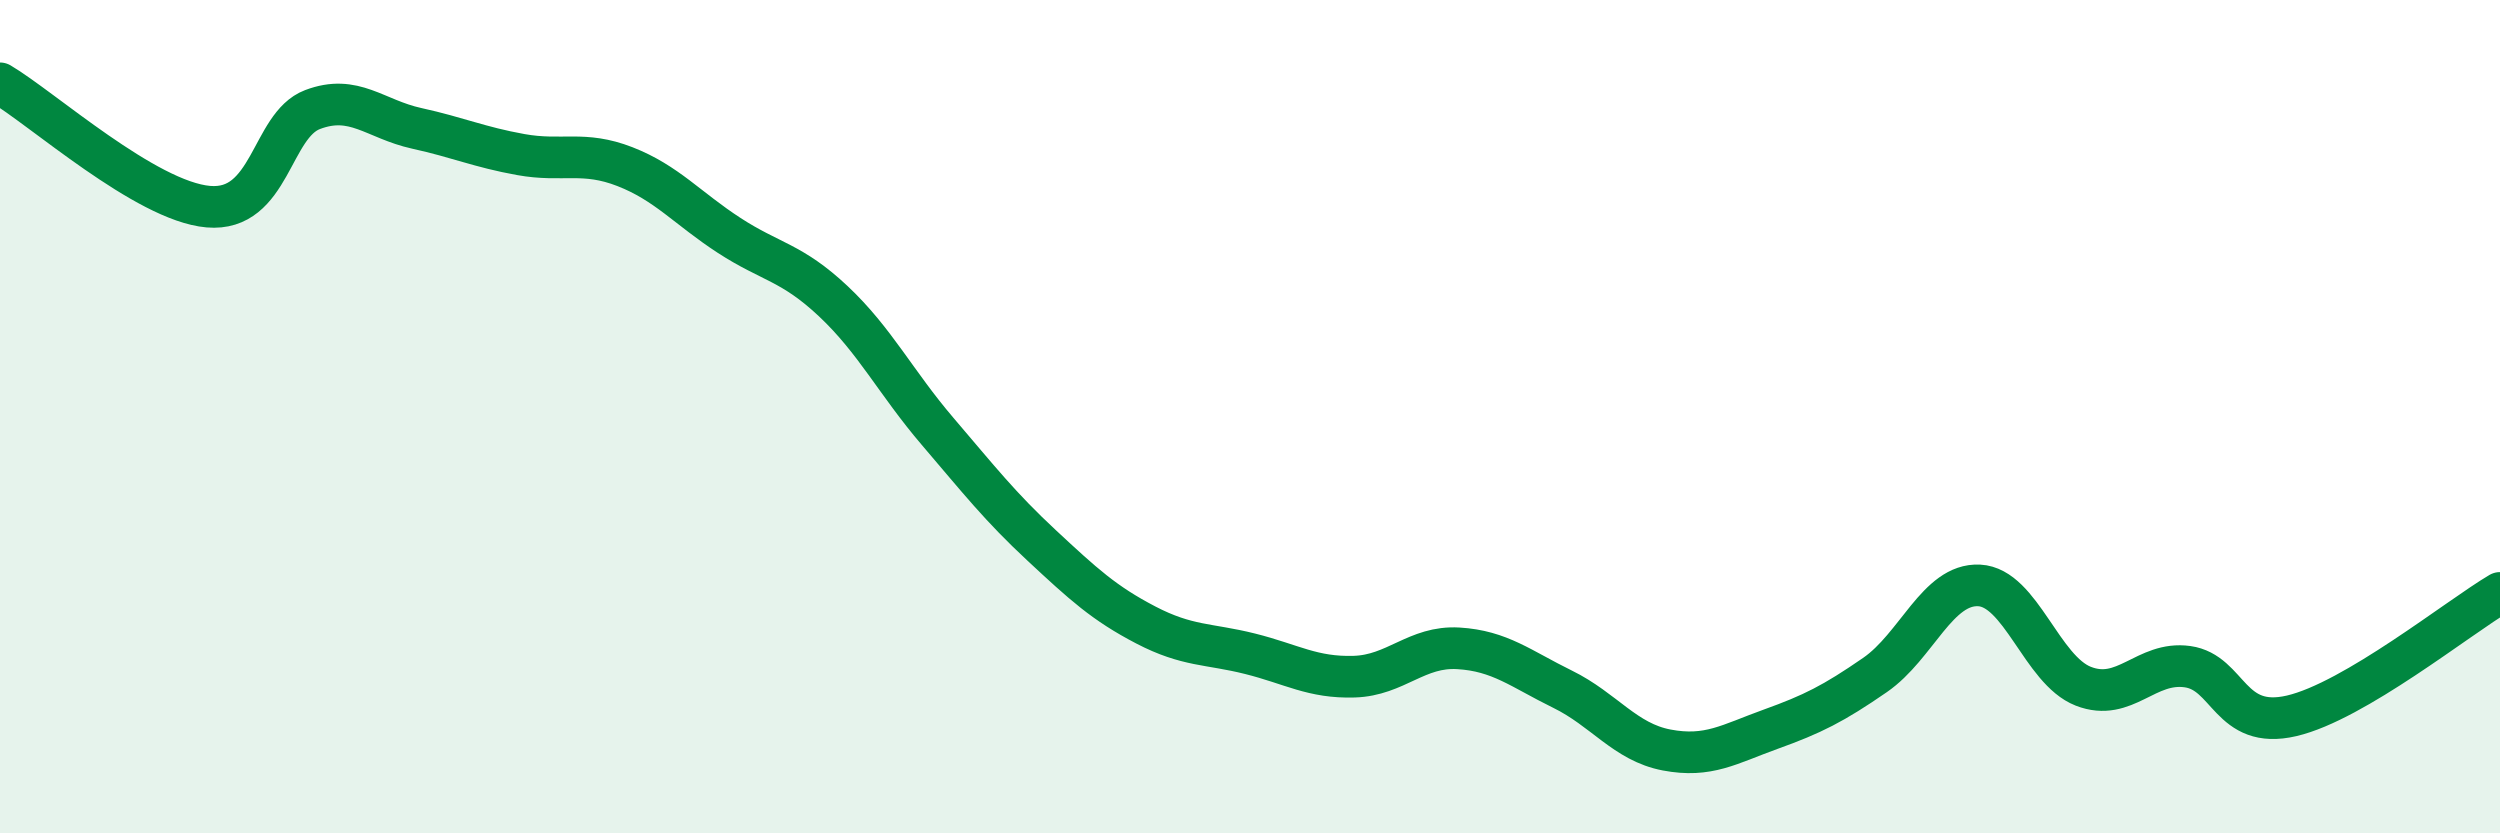 
    <svg width="60" height="20" viewBox="0 0 60 20" xmlns="http://www.w3.org/2000/svg">
      <path
        d="M 0,2 C 1,2.59 3.5,4.83 5,4.96 C 6.5,5.09 6.5,3.01 7.5,2.63 C 8.5,2.25 9,2.86 10,3.08 C 11,3.3 11.5,3.53 12.5,3.71 C 13.5,3.89 14,3.61 15,4 C 16,4.39 16.5,5 17.5,5.65 C 18.5,6.3 19,6.29 20,7.23 C 21,8.17 21.5,9.18 22.5,10.35 C 23.5,11.52 24,12.16 25,13.09 C 26,14.02 26.5,14.48 27.5,15 C 28.5,15.52 29,15.44 30,15.69 C 31,15.94 31.5,16.27 32.5,16.24 C 33.5,16.21 34,15.5 35,15.56 C 36,15.62 36.5,16.05 37.5,16.54 C 38.5,17.03 39,17.81 40,18 C 41,18.19 41.5,17.86 42.5,17.5 C 43.5,17.14 44,16.89 45,16.2 C 46,15.51 46.5,14 47.5,14.05 C 48.5,14.1 49,16.08 50,16.47 C 51,16.86 51.5,15.86 52.5,16 C 53.5,16.14 53.5,17.53 55,17.18 C 56.5,16.83 59,14.82 60,14.23L60 20L0 20Z"
        fill="#008740"
        opacity="0.1"
        stroke-linecap="round"
        stroke-linejoin="round"
      />
      <path
        d="M 0,2 C 1,2.59 3.5,4.83 5,4.96 C 6.5,5.09 6.5,3.01 7.5,2.63 C 8.5,2.25 9,2.86 10,3.08 C 11,3.3 11.5,3.53 12.5,3.71 C 13.5,3.89 14,3.61 15,4 C 16,4.39 16.5,5 17.5,5.65 C 18.5,6.3 19,6.29 20,7.23 C 21,8.17 21.5,9.18 22.5,10.35 C 23.5,11.52 24,12.16 25,13.09 C 26,14.02 26.5,14.48 27.5,15 C 28.5,15.52 29,15.44 30,15.69 C 31,15.94 31.5,16.27 32.5,16.24 C 33.5,16.21 34,15.5 35,15.56 C 36,15.62 36.5,16.05 37.5,16.54 C 38.5,17.03 39,17.81 40,18 C 41,18.19 41.5,17.86 42.5,17.5 C 43.5,17.14 44,16.89 45,16.2 C 46,15.51 46.5,14 47.5,14.05 C 48.5,14.1 49,16.08 50,16.47 C 51,16.86 51.5,15.86 52.5,16 C 53.5,16.14 53.5,17.53 55,17.18 C 56.5,16.83 59,14.82 60,14.23"
        stroke="#008740"
        stroke-width="1"
        fill="none"
        stroke-linecap="round"
        stroke-linejoin="round"
      />
    </svg>
  